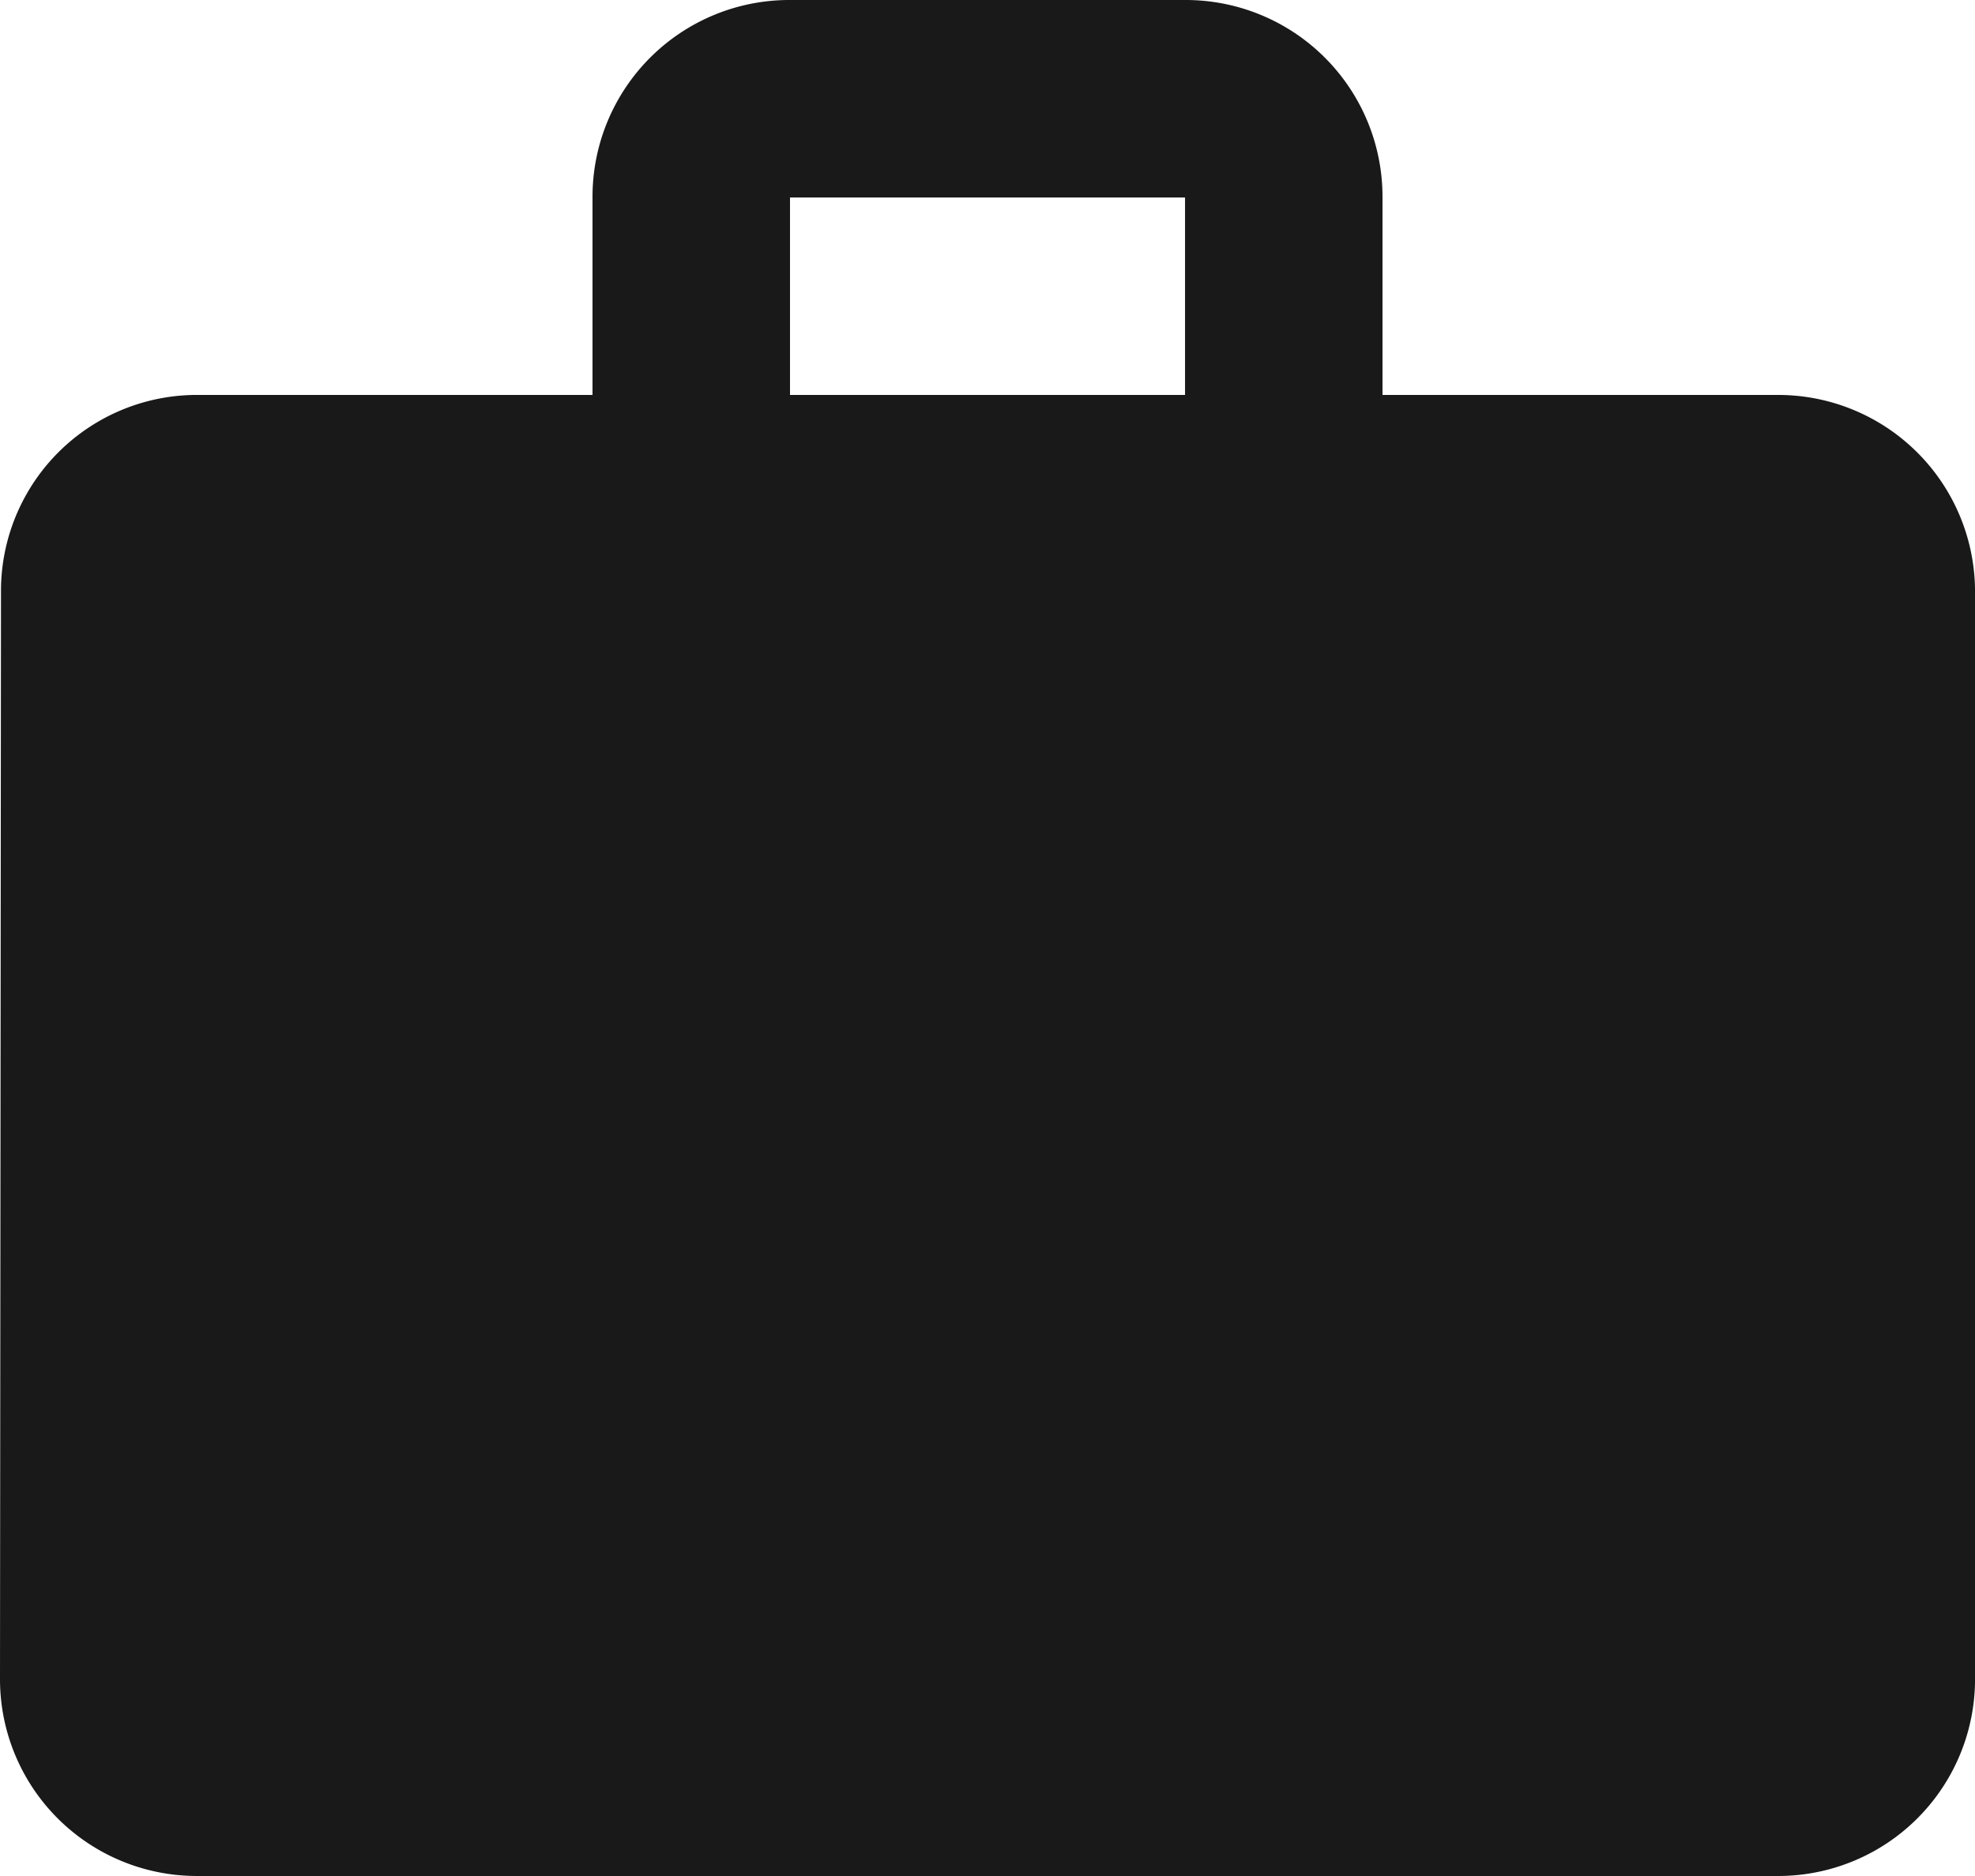 <svg xmlns="http://www.w3.org/2000/svg" width="93.664" height="88.981" viewBox="0 0 93.664 88.981">
  <path id="Icon_material-work" data-name="Icon material-work" d="M87.3,21.733H68.565V12.366A9.334,9.334,0,0,0,59.2,3H40.466A9.334,9.334,0,0,0,31.1,12.366v9.366H12.366A9.294,9.294,0,0,0,3.047,31.1L3,82.614a9.334,9.334,0,0,0,9.366,9.366H87.3a9.334,9.334,0,0,0,9.366-9.366V31.1A9.334,9.334,0,0,0,87.3,21.733Zm-28.1,0H40.466V12.366H59.2Z" transform="translate(-3 -3)" fill="#191919"/>
</svg>
